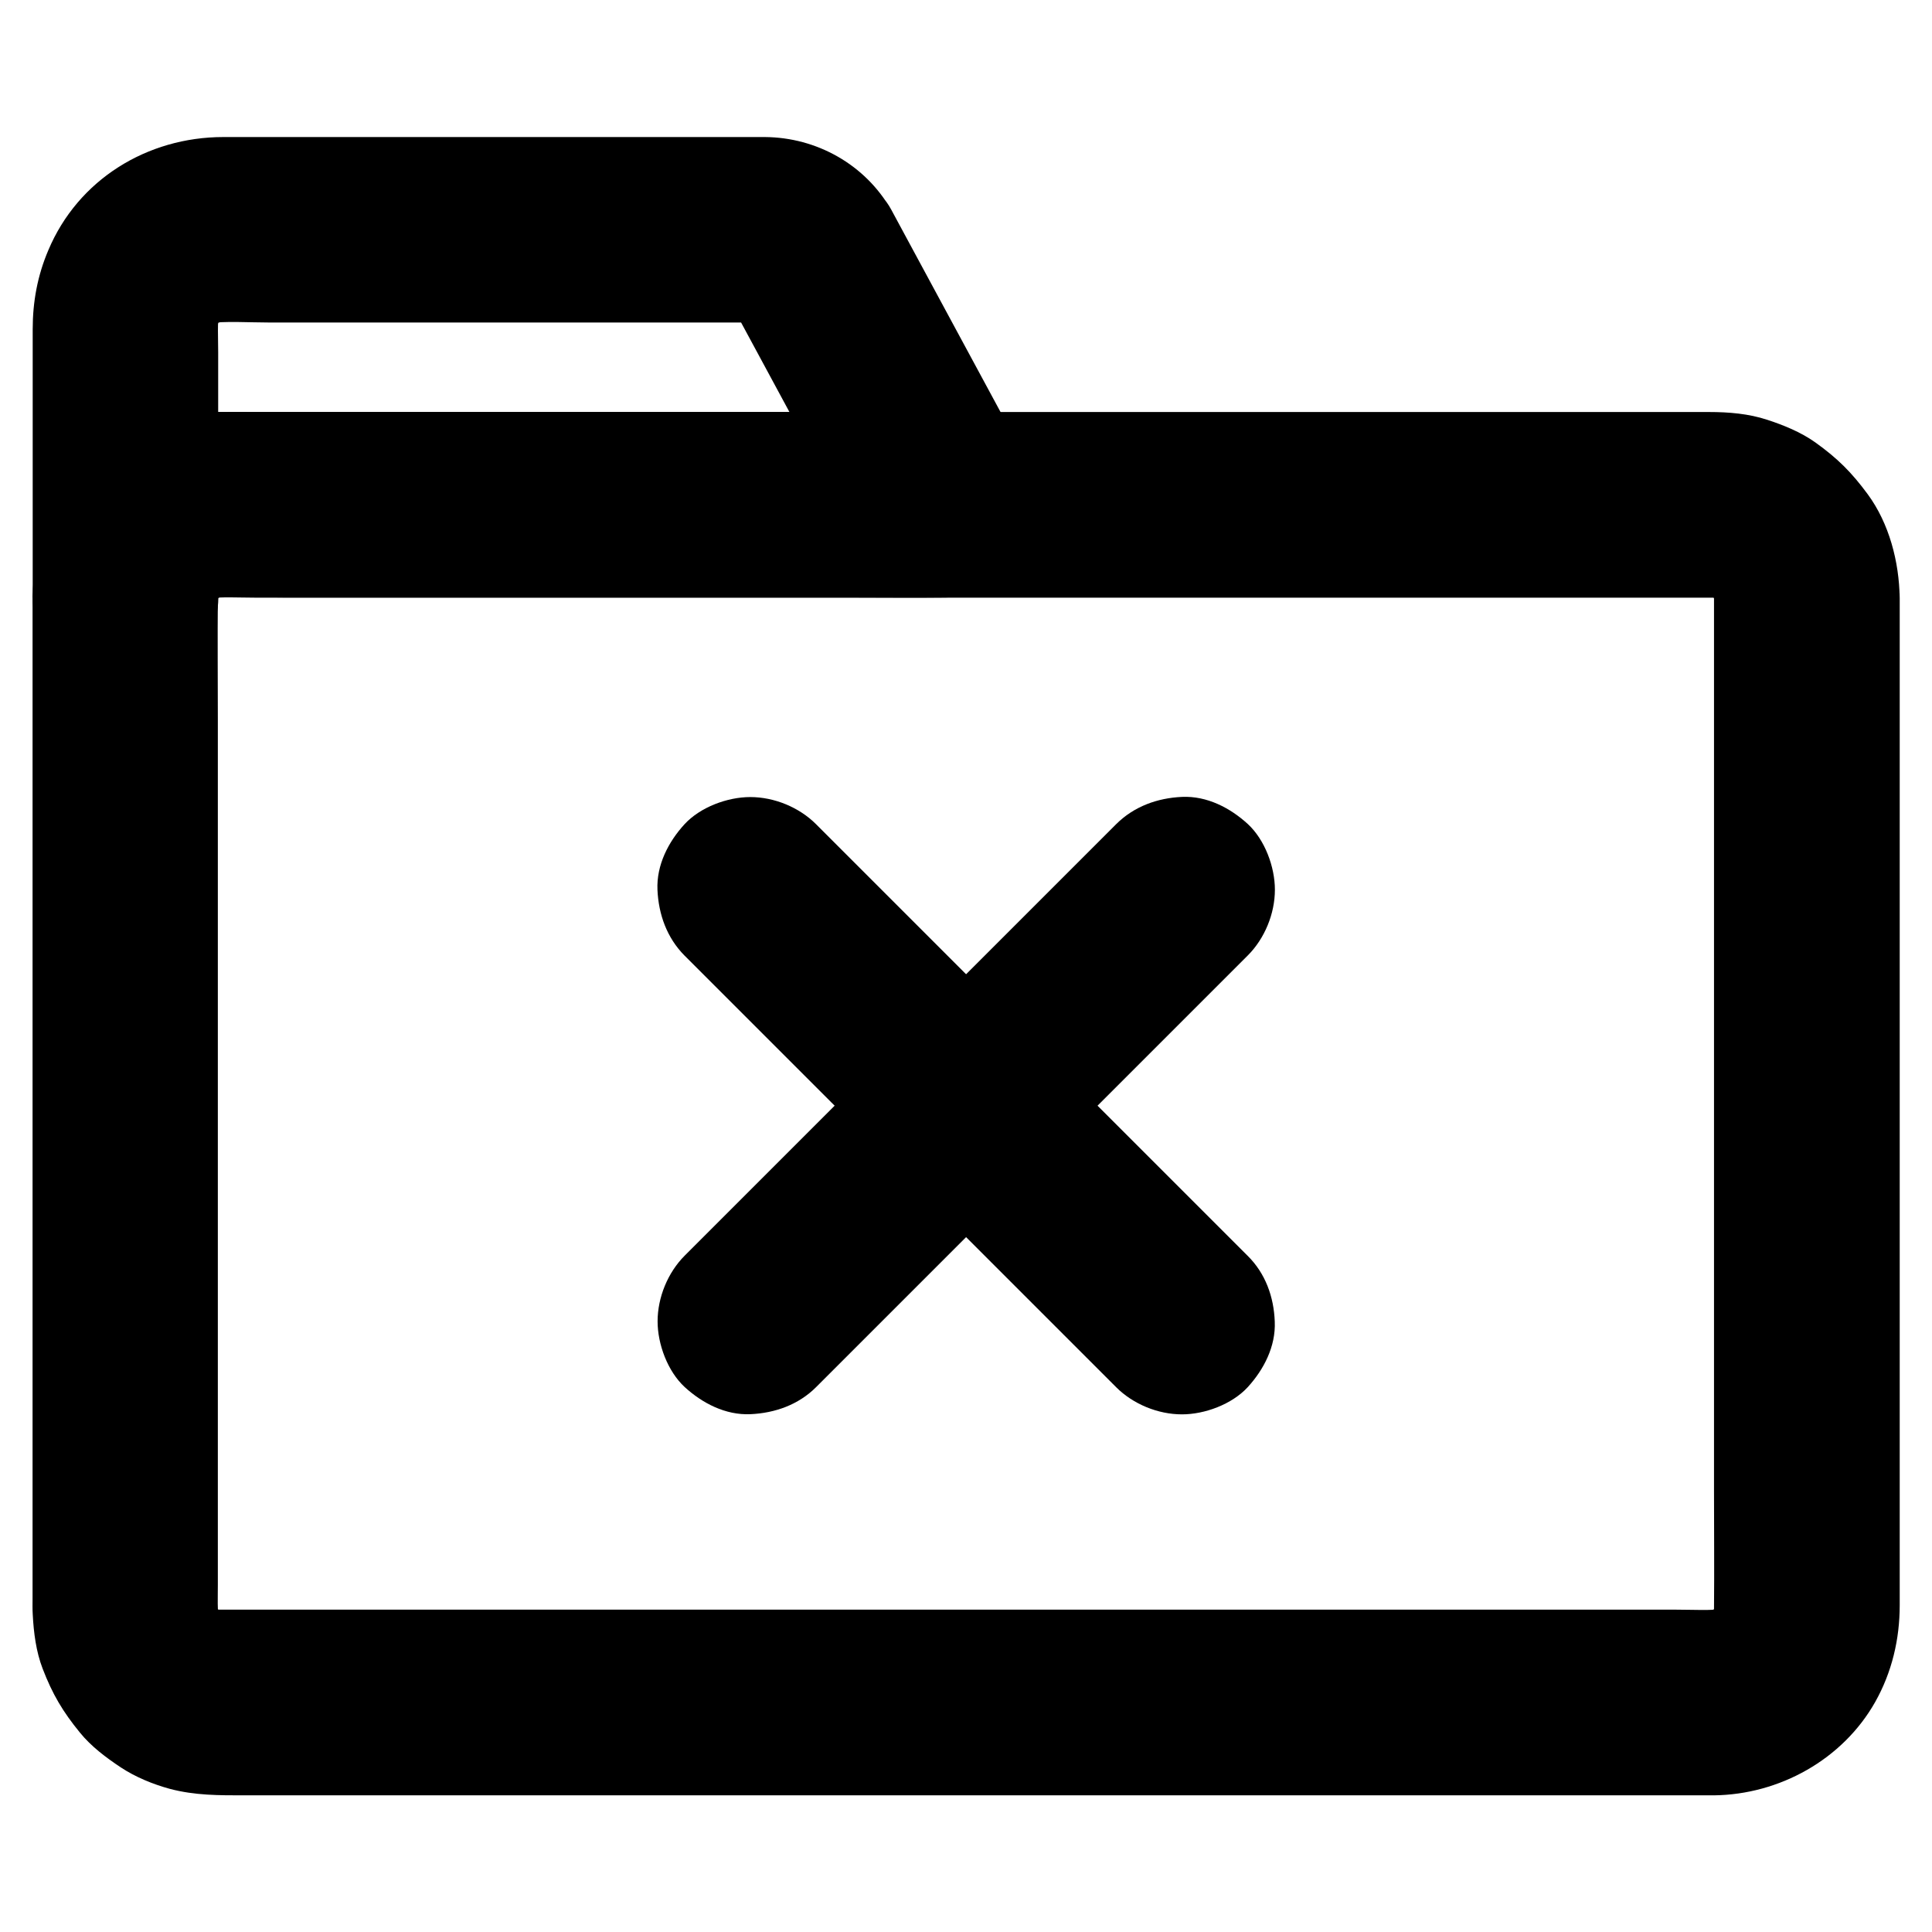 <?xml version="1.0" encoding="UTF-8"?>
<!-- The Best Svg Icon site in the world: iconSvg.co, Visit us! https://iconsvg.co -->
<svg fill="#000000" width="800px" height="800px" version="1.1" viewBox="144 144 512 512" xmlns="http://www.w3.org/2000/svg">
 <g>
  <path d="m337.66 224.4c10.383 19.238 20.762 38.473 31.145 57.664 1.477 2.707 2.902 5.41 4.379 8.117 7.086-12.348 14.168-24.699 21.254-37h-23.223-54.023-61.203-44.871-8.906c-8.215 0.051-15.449 2.016-22.781 5.512-4.625 2.215-9.004 5.512-12.594 9.152-5.41 5.559-8.461 11.266-11.316 18.301-2.066 5.066-2.805 10.773-2.902 16.234h49.199v-65.191c0-3.641-0.246-7.43 0.246-11.07-0.297 2.164-0.59 4.379-0.887 6.543 0.344-2.164 0.934-4.281 1.77-6.297-0.836 1.969-1.672 3.938-2.461 5.856 0.887-1.969 1.969-3.789 3.297-5.512-1.277 1.672-2.559 3.297-3.836 4.969 1.23-1.523 2.559-2.856 4.082-4.082-1.672 1.277-3.297 2.559-4.969 3.836 1.723-1.328 3.543-2.41 5.512-3.297-1.969 0.836-3.938 1.672-5.856 2.461 2.066-0.836 4.133-1.426 6.297-1.77-2.164 0.297-4.379 0.59-6.543 0.887 5.461-0.688 11.266-0.246 16.777-0.246h34.785 79.457 12.941c2.215 0 4.477-0.098 6.641 0.148-2.164-0.297-4.379-0.59-6.543-0.887 1.133 0.195 2.215 0.543 3.297 0.984-1.969-0.836-3.938-1.672-5.856-2.461 1.031 0.492 2.016 1.082 2.953 1.77-1.672-1.277-3.297-2.559-4.969-3.836 0.887 0.738 1.672 1.523 2.41 2.461-1.277-1.672-2.559-3.297-3.836-4.969 0.398 0.543 0.742 1.133 1.133 1.723 3.051 5.312 8.809 9.691 14.711 11.316s13.727 0.887 18.941-2.461c5.266-3.394 9.891-8.414 11.316-14.711 1.477-6.496 0.887-13.086-2.461-18.941-6.887-12.004-19.73-19.188-33.457-19.285h-4.625-22.434-68.684-47.773c-20.172 0-38.523 11.266-46.395 30.012-2.856 6.691-4.133 13.629-4.133 20.91v10.137 59.68 1.328c0 6.297 2.754 12.941 7.184 17.418 4.281 4.281 11.266 7.477 17.418 7.184 13.48-0.59 24.402-10.824 24.602-24.602 0-1.133 0.098-2.262 0.246-3.394-0.297 2.164-0.59 4.379-0.887 6.543 0.344-2.164 0.934-4.281 1.77-6.297-0.836 1.969-1.672 3.938-2.461 5.856 0.887-1.969 1.969-3.789 3.297-5.512-1.277 1.672-2.559 3.297-3.836 4.969 1.23-1.523 2.559-2.856 4.082-4.082-1.672 1.277-3.297 2.559-4.969 3.836 1.723-1.328 3.543-2.41 5.512-3.297-1.969 0.836-3.938 1.672-5.856 2.461 2.066-0.836 4.133-1.426 6.297-1.77-2.164 0.297-4.379 0.59-6.543 0.887 6.988-0.887 14.367-0.246 21.352-0.246h45.707 55.941 48.855c7.922 0 15.844 0.098 23.715 0h0.344c8.66 0 16.875-4.723 21.254-12.203 4.574-7.773 4.231-17.023 0-24.848-10.383-19.238-20.762-38.473-31.145-57.664-1.477-2.707-2.902-5.41-4.379-8.117-2.856-5.312-8.953-9.742-14.711-11.316-5.902-1.625-13.727-0.887-18.941 2.461-11.559 7.527-15.398 21.648-8.855 33.75z"/>
  <path d="m598.23 302.39v27.059 64.648 77.883 67.012c0 10.43 0.098 20.859 0 31.293 0 1.23-0.098 2.41-0.246 3.641 0.297-2.164 0.59-4.379 0.887-6.543-0.344 2.164-0.934 4.281-1.77 6.297 0.836-1.969 1.672-3.938 2.461-5.856-0.887 1.969-1.969 3.789-3.297 5.512 1.277-1.672 2.559-3.297 3.836-4.969-1.23 1.523-2.559 2.856-4.082 4.082 1.672-1.277 3.297-2.559 4.969-3.836-1.723 1.328-3.543 2.41-5.512 3.297 1.969-0.836 3.938-1.672 5.856-2.461-2.066 0.836-4.133 1.426-6.297 1.77 2.164-0.297 4.379-0.59 6.543-0.887-4.379 0.543-8.906 0.246-13.285 0.246h-28.586-42.754-52.398-57.465-58.008-54.023-45.512-32.473-14.859c-1.277 0-2.559-0.051-3.836-0.246 2.164 0.297 4.379 0.59 6.543 0.887-2.164-0.344-4.281-0.934-6.297-1.77 1.969 0.836 3.938 1.672 5.856 2.461-1.969-0.887-3.789-1.969-5.512-3.297 1.672 1.277 3.297 2.559 4.969 3.836-1.523-1.23-2.856-2.559-4.082-4.082 1.277 1.672 2.559 3.297 3.836 4.969-1.328-1.723-2.41-3.543-3.297-5.512 0.836 1.969 1.672 3.938 2.461 5.856-0.836-2.066-1.426-4.133-1.77-6.297 0.297 2.164 0.59 4.379 0.887 6.543-0.395-3.246-0.246-6.641-0.246-9.891v-19.336-64.453-78.328-67.453c0-10.578-0.098-21.207 0-31.785 0-1.23 0.098-2.41 0.246-3.641-0.297 2.164-0.59 4.379-0.887 6.543 0.344-2.164 0.934-4.281 1.77-6.297-0.836 1.969-1.672 3.938-2.461 5.856 0.887-1.969 1.969-3.789 3.297-5.512-1.277 1.672-2.559 3.297-3.836 4.969 1.23-1.523 2.559-2.856 4.082-4.082-1.672 1.277-3.297 2.559-4.969 3.836 1.723-1.328 3.543-2.41 5.512-3.297-1.969 0.836-3.938 1.672-5.856 2.461 2.066-0.836 4.133-1.426 6.297-1.77-2.164 0.297-4.379 0.59-6.543 0.887 4.379-0.543 8.906-0.246 13.285-0.246h28.586 42.754 52.398 57.465 58.008 54.023 45.512 32.473 14.859c1.277 0 2.559 0.051 3.836 0.246-2.164-0.297-4.379-0.59-6.543-0.887 2.164 0.344 4.281 0.934 6.297 1.77-1.969-0.836-3.938-1.672-5.856-2.461 1.969 0.887 3.789 1.969 5.512 3.297-1.672-1.277-3.297-2.559-4.969-3.836 1.523 1.23 2.856 2.559 4.082 4.082-1.277-1.672-2.559-3.297-3.836-4.969 1.328 1.723 2.41 3.543 3.297 5.512-0.836-1.969-1.672-3.938-2.461-5.856 0.836 2.066 1.426 4.133 1.77 6.297-0.297-2.164-0.59-4.379-0.887-6.543 0.148 1.086 0.246 2.219 0.246 3.352 0.098 6.348 2.707 12.891 7.184 17.418 4.281 4.281 11.266 7.477 17.418 7.184 6.348-0.297 12.941-2.363 17.418-7.184 4.379-4.773 7.281-10.773 7.184-17.418-0.148-9.496-2.754-19.633-8.461-27.406-4.281-5.805-7.969-9.496-13.875-13.727-3.789-2.707-8.363-4.574-12.742-6.004-4.922-1.625-10.234-2.066-15.398-2.066h-14.562-28.34-38.918-46.102-50.625-51.465-49.691-44.527-36.016-24.746c-3.344 0-6.742-0.051-10.086 0-17.32 0.195-33.211 9.199-42.262 23.91-4.871 7.871-6.988 17.172-6.988 26.32v18.598 36.262 47.43 51.562 48.562 39.164 22.535c0 1.426-0.051 2.902 0.051 4.379 0.246 4.773 0.887 9.789 2.609 14.27 2.609 6.789 5.312 11.367 9.891 16.973 3 3.691 6.938 6.641 10.875 9.25 3.887 2.559 8.461 4.43 12.941 5.656 6.691 1.77 13.086 1.723 19.828 1.723h21.992 34.195 43.148 48.707 51.562 50.824 47.43 40.59 30.504 17.562 2.856c17.367-0.195 34.145-9.496 42.754-24.746 4.43-7.871 6.496-16.629 6.496-25.633v-6.789-28.684-42.805-50.43-50.973-44.43-31.438-11.367c0-6.297-2.754-12.941-7.184-17.418-4.281-4.281-11.266-7.477-17.418-7.184-6.348 0.297-12.941 2.363-17.418 7.184-4.391 4.723-7.195 10.629-7.195 17.32z"/>
  <path d="m360.29 511.59c12.941-12.941 25.879-25.879 38.867-38.867l61.449-61.449c4.676-4.676 9.348-9.348 14.07-14.07 4.477-4.477 7.184-11.07 7.184-17.418 0-6.051-2.656-13.234-7.184-17.418-4.676-4.281-10.824-7.477-17.418-7.184-6.543 0.297-12.695 2.508-17.418 7.184-12.941 12.941-25.879 25.879-38.867 38.867-20.469 20.469-40.934 40.934-61.449 61.449-4.676 4.676-9.348 9.348-14.07 14.07-4.477 4.477-7.184 11.07-7.184 17.418 0 6.051 2.656 13.234 7.184 17.418 4.676 4.281 10.824 7.477 17.418 7.184 6.547-0.297 12.746-2.512 17.418-7.184z"/>
  <path d="m474.64 476.8c-12.941-12.941-25.879-25.879-38.867-38.867-20.469-20.469-40.934-40.934-61.449-61.449-4.676-4.676-9.348-9.348-14.07-14.07-4.477-4.477-11.07-7.184-17.418-7.184-6.051 0-13.234 2.656-17.418 7.184-4.281 4.676-7.477 10.824-7.184 17.418 0.297 6.543 2.508 12.695 7.184 17.418 12.941 12.941 25.879 25.879 38.867 38.867 20.469 20.469 40.934 40.934 61.449 61.449 4.676 4.676 9.348 9.348 14.07 14.07 4.477 4.477 11.07 7.184 17.418 7.184 6.051 0 13.234-2.656 17.418-7.184 4.281-4.676 7.477-10.824 7.184-17.418-0.246-6.547-2.461-12.746-7.184-17.418z"/>
 </g>
</svg>